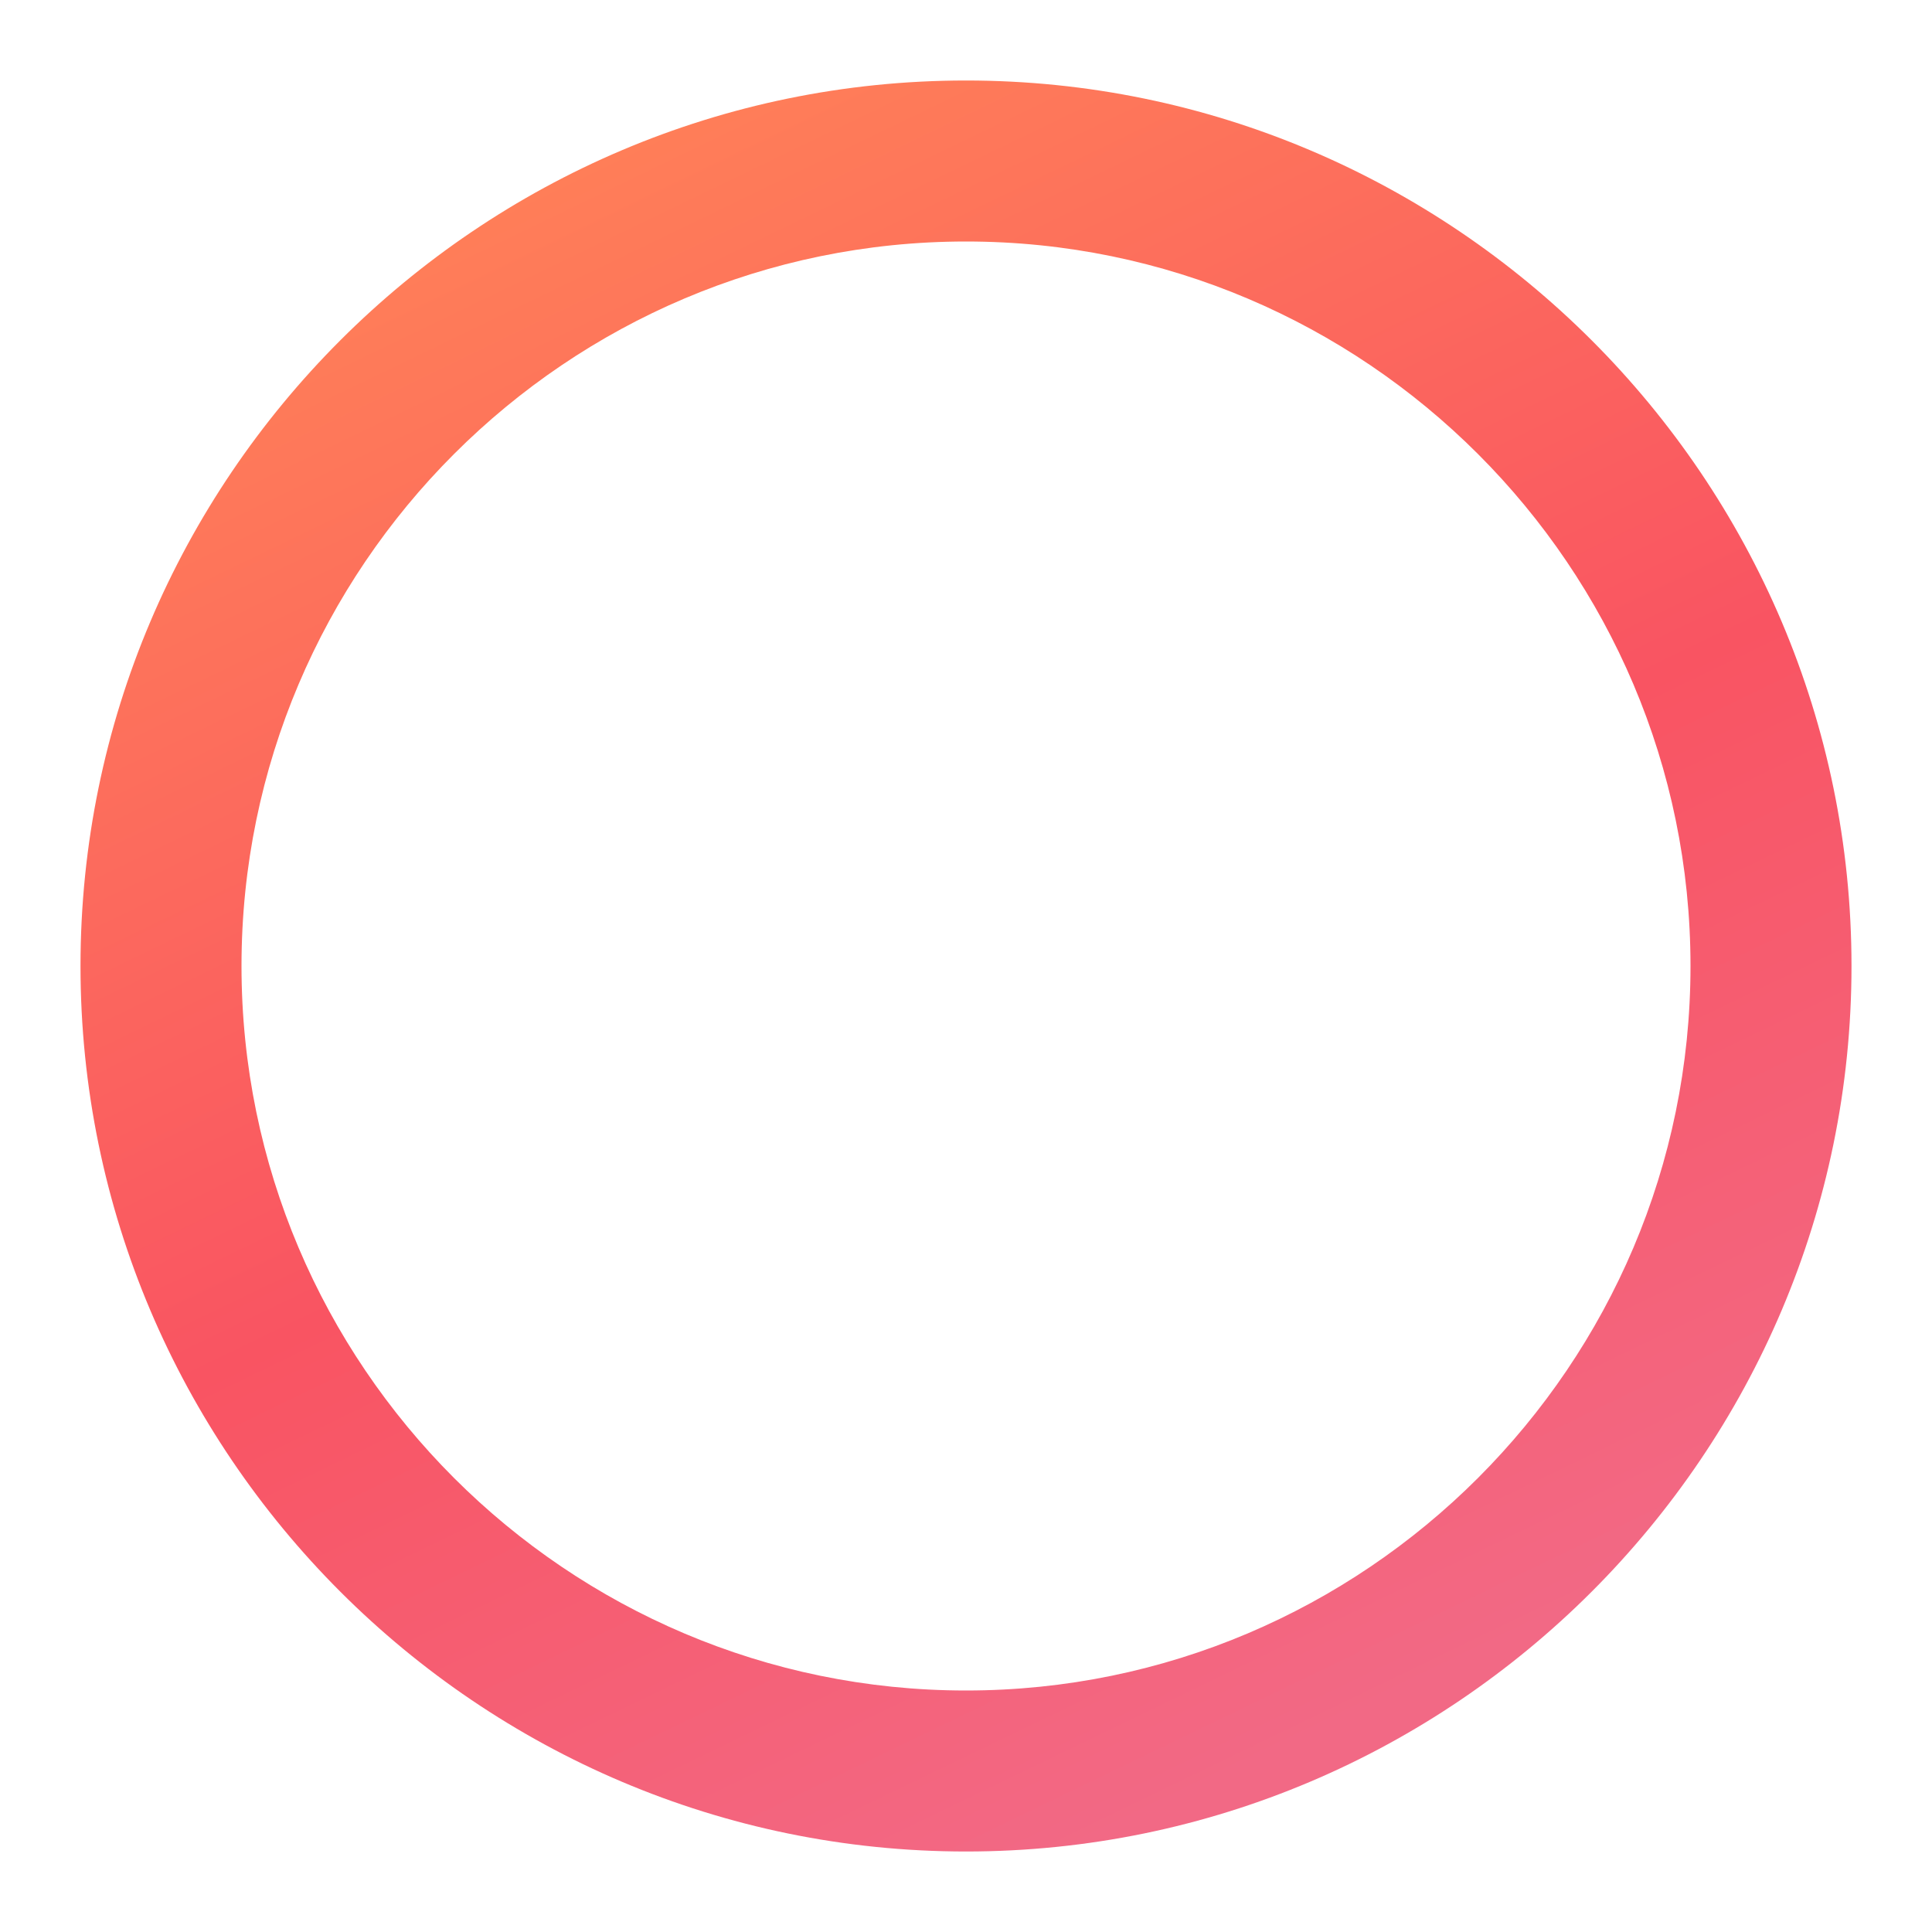 <svg width="12" height="12" viewBox="0 0 12 12" xmlns="http://www.w3.org/2000/svg">
    <linearGradient id="a" x1="3.54" y1=".907" x2="8.29" y2="10.74" gradientUnits="userSpaceOnUse">
        <stop offset="0" stop-color="#FF7F58" />
        <stop offset=".54" stop-color="#F95462" />
        <stop offset="1" stop-color="#F26985" />
    </linearGradient>
    <path fill="url(#a)" d="M6 11.5C2.97 11.5.5 9.03.5 6S2.97.5 6 .5s5.5 2.47 5.5 5.5-2.47 5.5-5.5 5.5zm0-10C3.52 1.5 1.5 3.52 1.5 6s2.02 4.5 4.5 4.5 4.5-2.02 4.5-4.5S8.48 1.5 6 1.5z" />
</svg>

